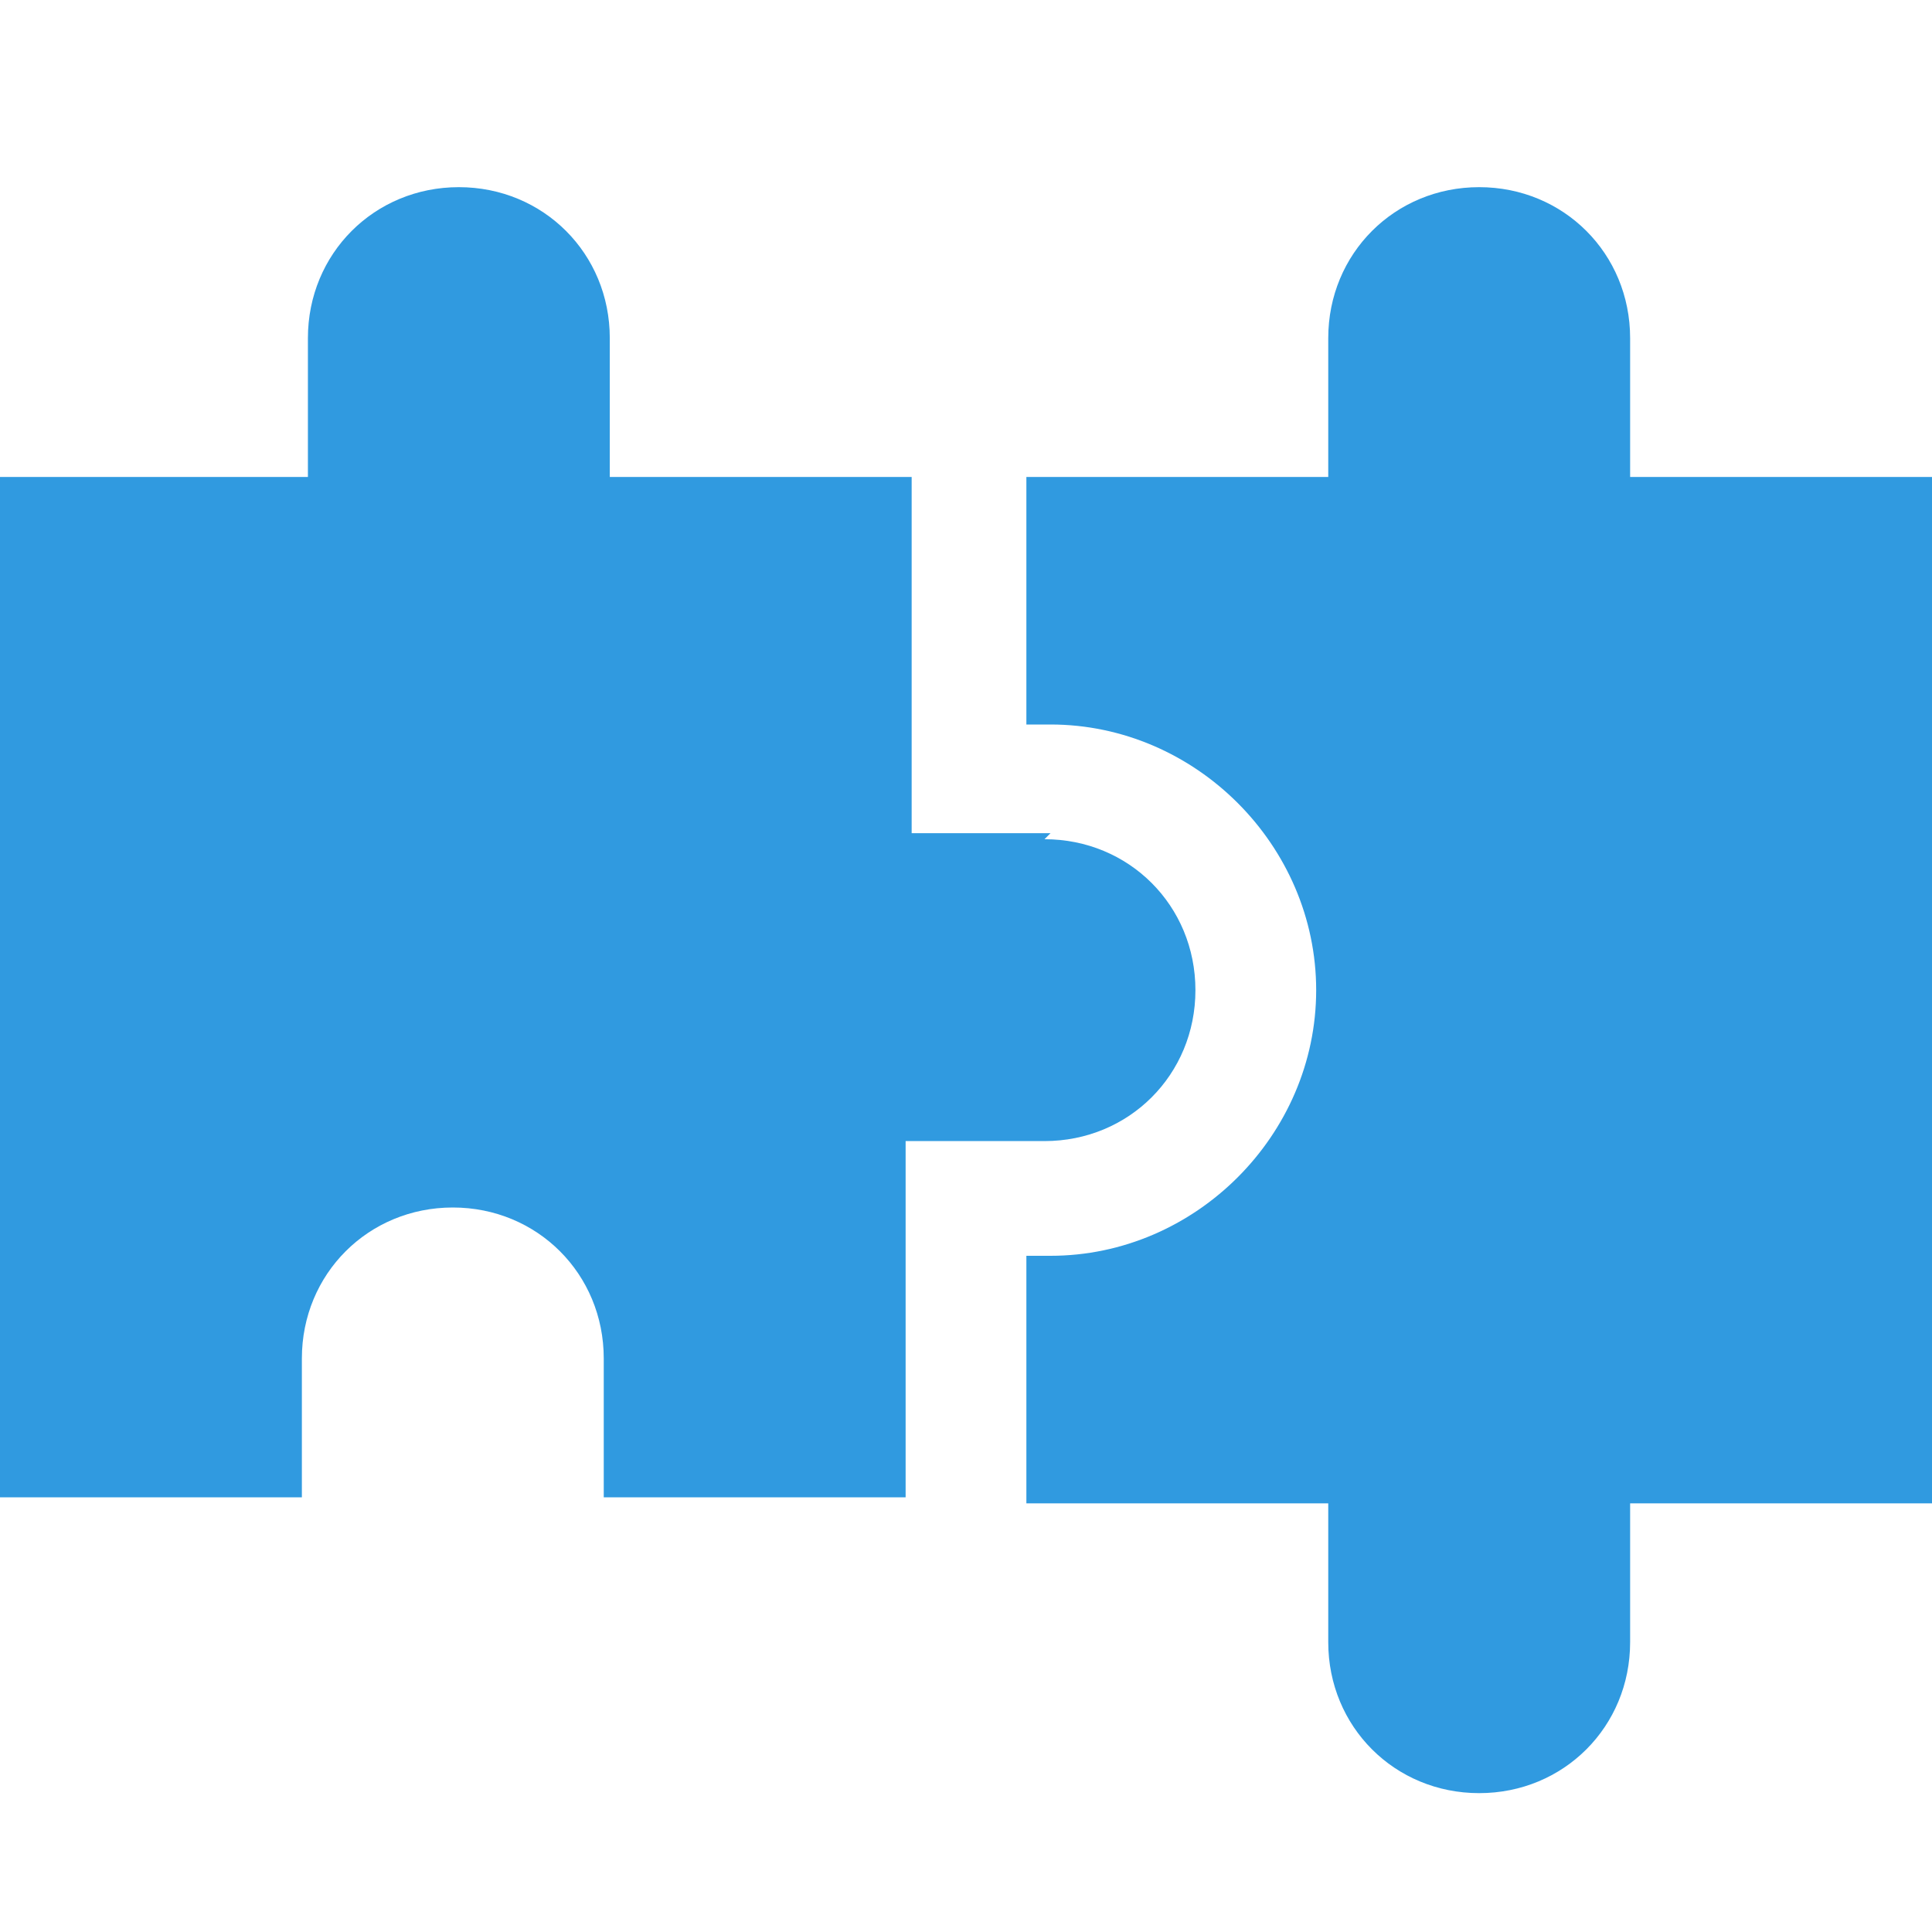 <?xml version="1.0" encoding="UTF-8"?>
<svg id="Layer_1" xmlns="http://www.w3.org/2000/svg" version="1.1" viewBox="0 0 32 32">
  <!-- Generator: Adobe Illustrator 29.2.1, SVG Export Plug-In . SVG Version: 2.1.0 Build 116)  -->
  <path d="M17.4,13.8h-2.3v-5.9h-5v-2.3c0-1.4-1.1-2.5-2.5-2.5s-2.5,1.1-2.5,2.5v2.3H0v16.9h5v-2.3c0-1.4,1.1-2.5,2.5-2.5s2.5,1.1,2.5,2.5v2.3h5v-5.9h2.3c1.4,0,2.5-1.1,2.5-2.5s-1.1-2.5-2.5-2.5Z" fill="#309ae0"/>
  <path d="M27,7.9v-2.3c0-1.4-1.1-2.5-2.5-2.5s-2.5,1.1-2.5,2.5v2.3h-5v4.1h.4c2.4,0,4.4,2,4.4,4.4s-2,4.4-4.4,4.4h-.4v4.1h5v2.3c0,1.4,1.1,2.5,2.5,2.5s2.5-1.1,2.5-2.5v-2.3h5V7.9h-5Z" fill="#309ae0"/>
</svg>
